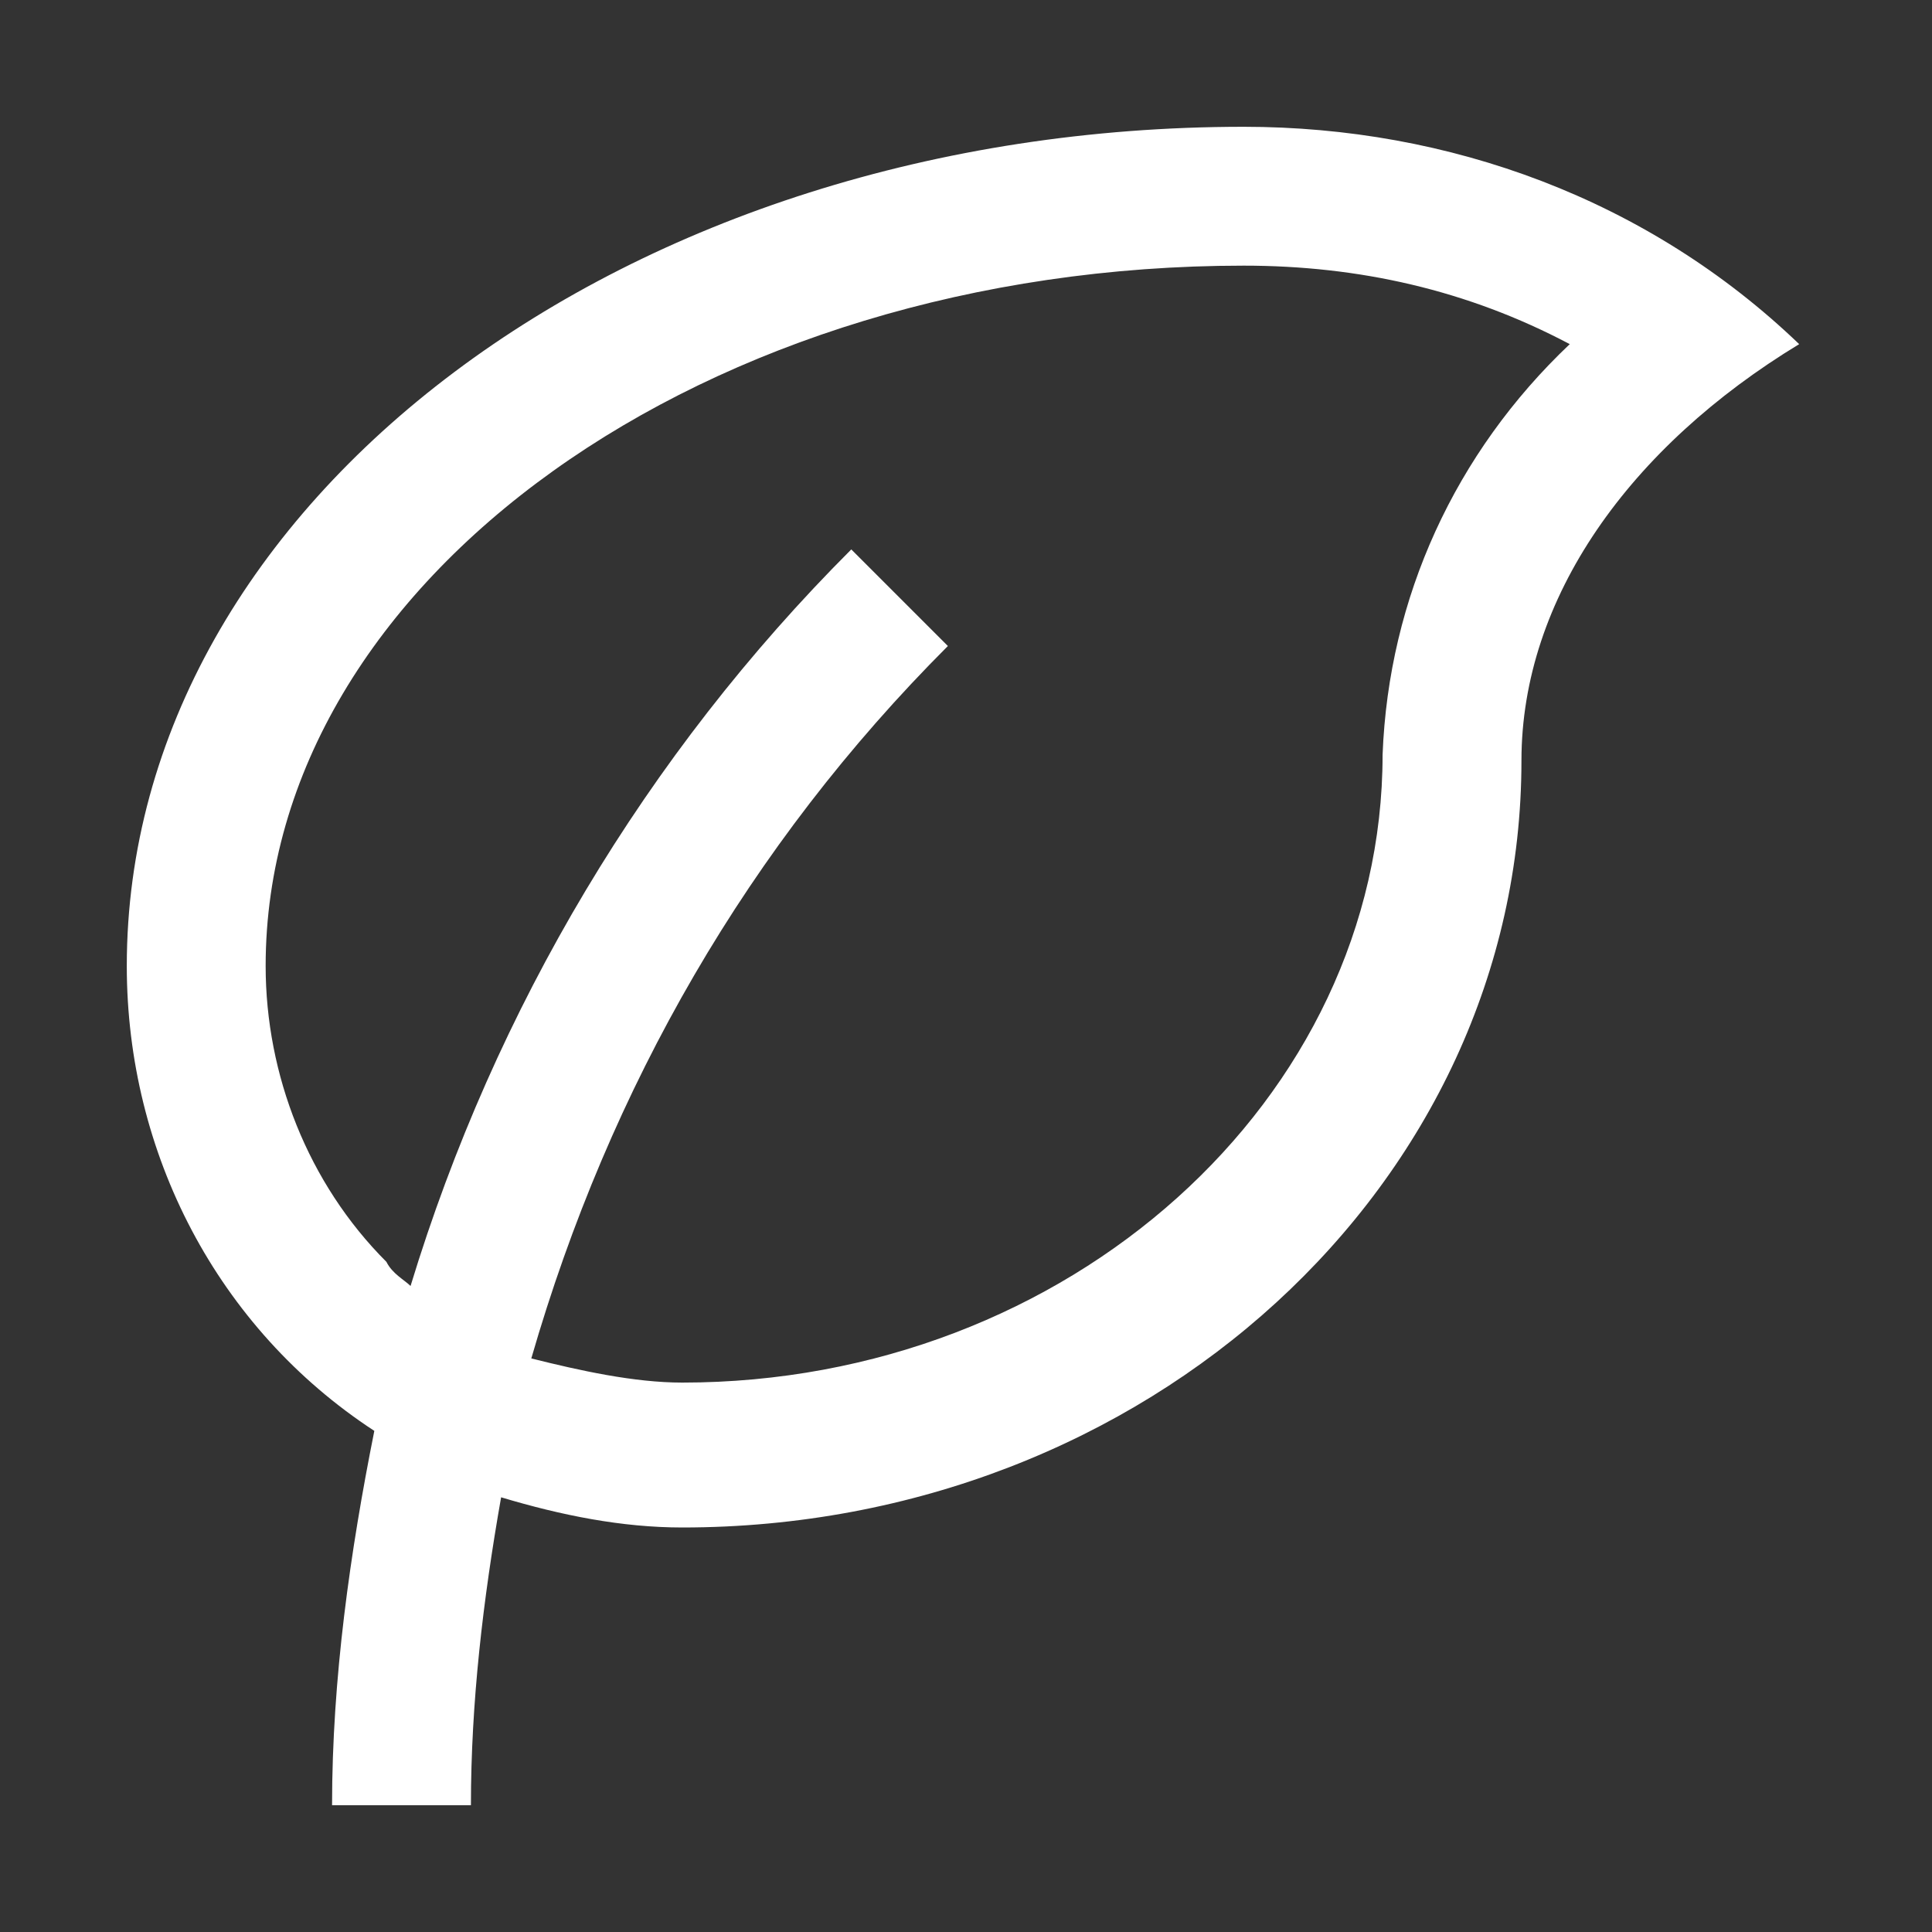 <?xml version="1.0" encoding="utf-8"?>
<!-- Generator: Adobe Illustrator 27.3.1, SVG Export Plug-In . SVG Version: 6.00 Build 0)  -->
<svg version="1.1" id="Ebene_1" xmlns="http://www.w3.org/2000/svg" xmlns:xlink="http://www.w3.org/1999/xlink" x="0px" y="0px"
	 viewBox="0 0 32 32" style="enable-background:new 0 0 32 32;" xml:space="preserve">
<rect x="0" y="0" width="32" height="32" fill="#333333" stroke="none"/>
<style type="text/css">
	.st0{fill:#FFFFFF;}
</style>
<path id="Pfad_293" class="st0" d="M20.6,2.1C10.4,2.1,2.1,8.3,2.1,16c0,3.1,1.5,6,4.1,7.7c-0.4,2-0.7,4.1-0.7,6.2h2.3
	c0-1.7,0.2-3.4,0.5-5.1c1,0.3,2,0.5,3,0.5c7.7,0,13.9-5.7,13.9-12.7c0-2.7,1.8-5.2,4.6-6.9C27.3,3.3,24,2.1,20.6,2.1 M22.9,12.5
	c0,5.7-5.2,10.4-11.6,10.4c-0.8,0-1.7-0.2-2.5-0.4c1.3-4.5,3.6-8.5,6.9-11.8l-1.6-1.6c-3.4,3.4-5.9,7.6-7.3,12.2
	c-0.1-0.1-0.3-0.2-0.4-0.4c-1.3-1.3-2-3.1-2-4.9c0-6.4,7.3-11.6,16.2-11.6c1.9,0,3.7,0.4,5.4,1.3C24.1,7.5,23,9.9,22.9,12.5"/>
</svg>

